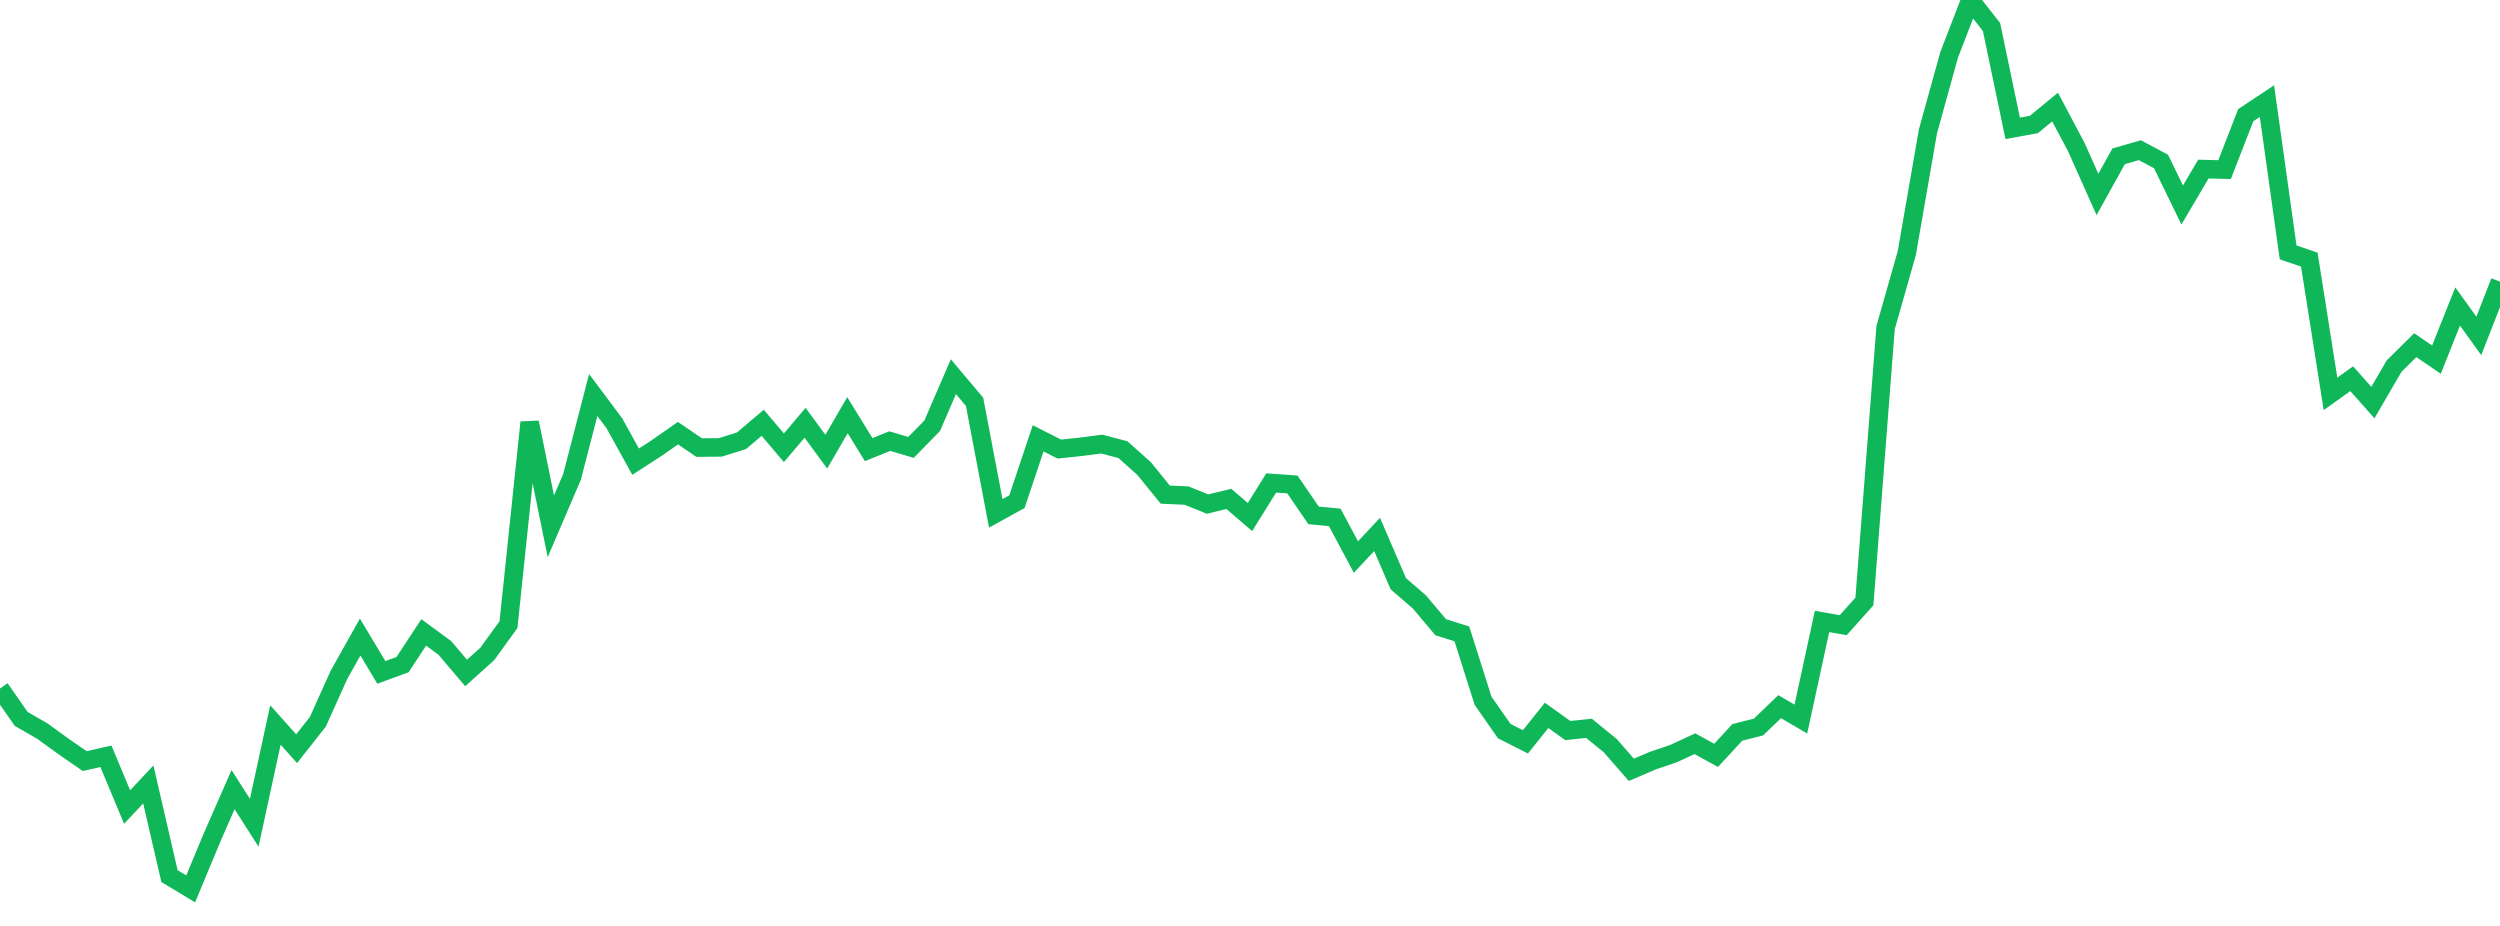 <?xml version="1.0" standalone="no"?>
<!DOCTYPE svg PUBLIC "-//W3C//DTD SVG 1.1//EN" "http://www.w3.org/Graphics/SVG/1.1/DTD/svg11.dtd">
<svg width="135" height="50" viewBox="0 0 135 50" preserveAspectRatio="none" class="sparkline" xmlns="http://www.w3.org/2000/svg"
xmlns:xlink="http://www.w3.org/1999/xlink"><path  class="sparkline--line" d="M 0 37.18 L 0 37.18 L 1.144 38.82 L 2.288 39.48 L 3.432 40.31 L 4.576 41.1 L 5.72 40.84 L 6.864 43.58 L 8.008 42.36 L 9.153 47.31 L 10.297 48 L 11.441 45.25 L 12.585 42.64 L 13.729 44.43 L 14.873 39.15 L 16.017 40.43 L 17.161 38.98 L 18.305 36.44 L 19.449 34.4 L 20.593 36.31 L 21.737 35.89 L 22.881 34.15 L 24.025 34.99 L 25.169 36.34 L 26.314 35.31 L 27.458 33.73 L 28.602 22.81 L 29.746 28.42 L 30.89 25.75 L 32.034 21.33 L 33.178 22.86 L 34.322 24.93 L 35.466 24.19 L 36.61 23.39 L 37.754 24.17 L 38.898 24.16 L 40.042 23.8 L 41.186 22.83 L 42.331 24.18 L 43.475 22.83 L 44.619 24.39 L 45.763 22.42 L 46.907 24.28 L 48.051 23.82 L 49.195 24.16 L 50.339 22.99 L 51.483 20.34 L 52.627 21.7 L 53.771 27.72 L 54.915 27.09 L 56.059 23.67 L 57.203 24.25 L 58.347 24.13 L 59.492 23.98 L 60.636 24.28 L 61.78 25.3 L 62.924 26.71 L 64.068 26.76 L 65.212 27.22 L 66.356 26.94 L 67.5 27.92 L 68.644 26.08 L 69.788 26.16 L 70.932 27.83 L 72.076 27.94 L 73.22 30.08 L 74.364 28.86 L 75.508 31.52 L 76.653 32.51 L 77.797 33.87 L 78.941 34.23 L 80.085 37.84 L 81.229 39.48 L 82.373 40.06 L 83.517 38.63 L 84.661 39.45 L 85.805 39.33 L 86.949 40.26 L 88.093 41.57 L 89.237 41.08 L 90.381 40.69 L 91.525 40.16 L 92.669 40.79 L 93.814 39.55 L 94.958 39.26 L 96.102 38.16 L 97.246 38.83 L 98.39 33.56 L 99.534 33.76 L 100.678 32.48 L 101.822 17.69 L 102.966 13.67 L 104.11 7.09 L 105.254 2.96 L 106.398 0 L 107.542 1.46 L 108.686 6.93 L 109.831 6.72 L 110.975 5.78 L 112.119 7.94 L 113.263 10.5 L 114.407 8.44 L 115.551 8.11 L 116.695 8.72 L 117.839 11.07 L 118.983 9.13 L 120.127 9.16 L 121.271 6.22 L 122.415 5.46 L 123.559 13.63 L 124.703 14.02 L 125.847 21.27 L 126.992 20.45 L 128.136 21.74 L 129.28 19.77 L 130.424 18.64 L 131.568 19.42 L 132.712 16.55 L 133.856 18.14 L 135 15.21" fill="none" stroke-width="1" stroke="#10b759"></path></svg>